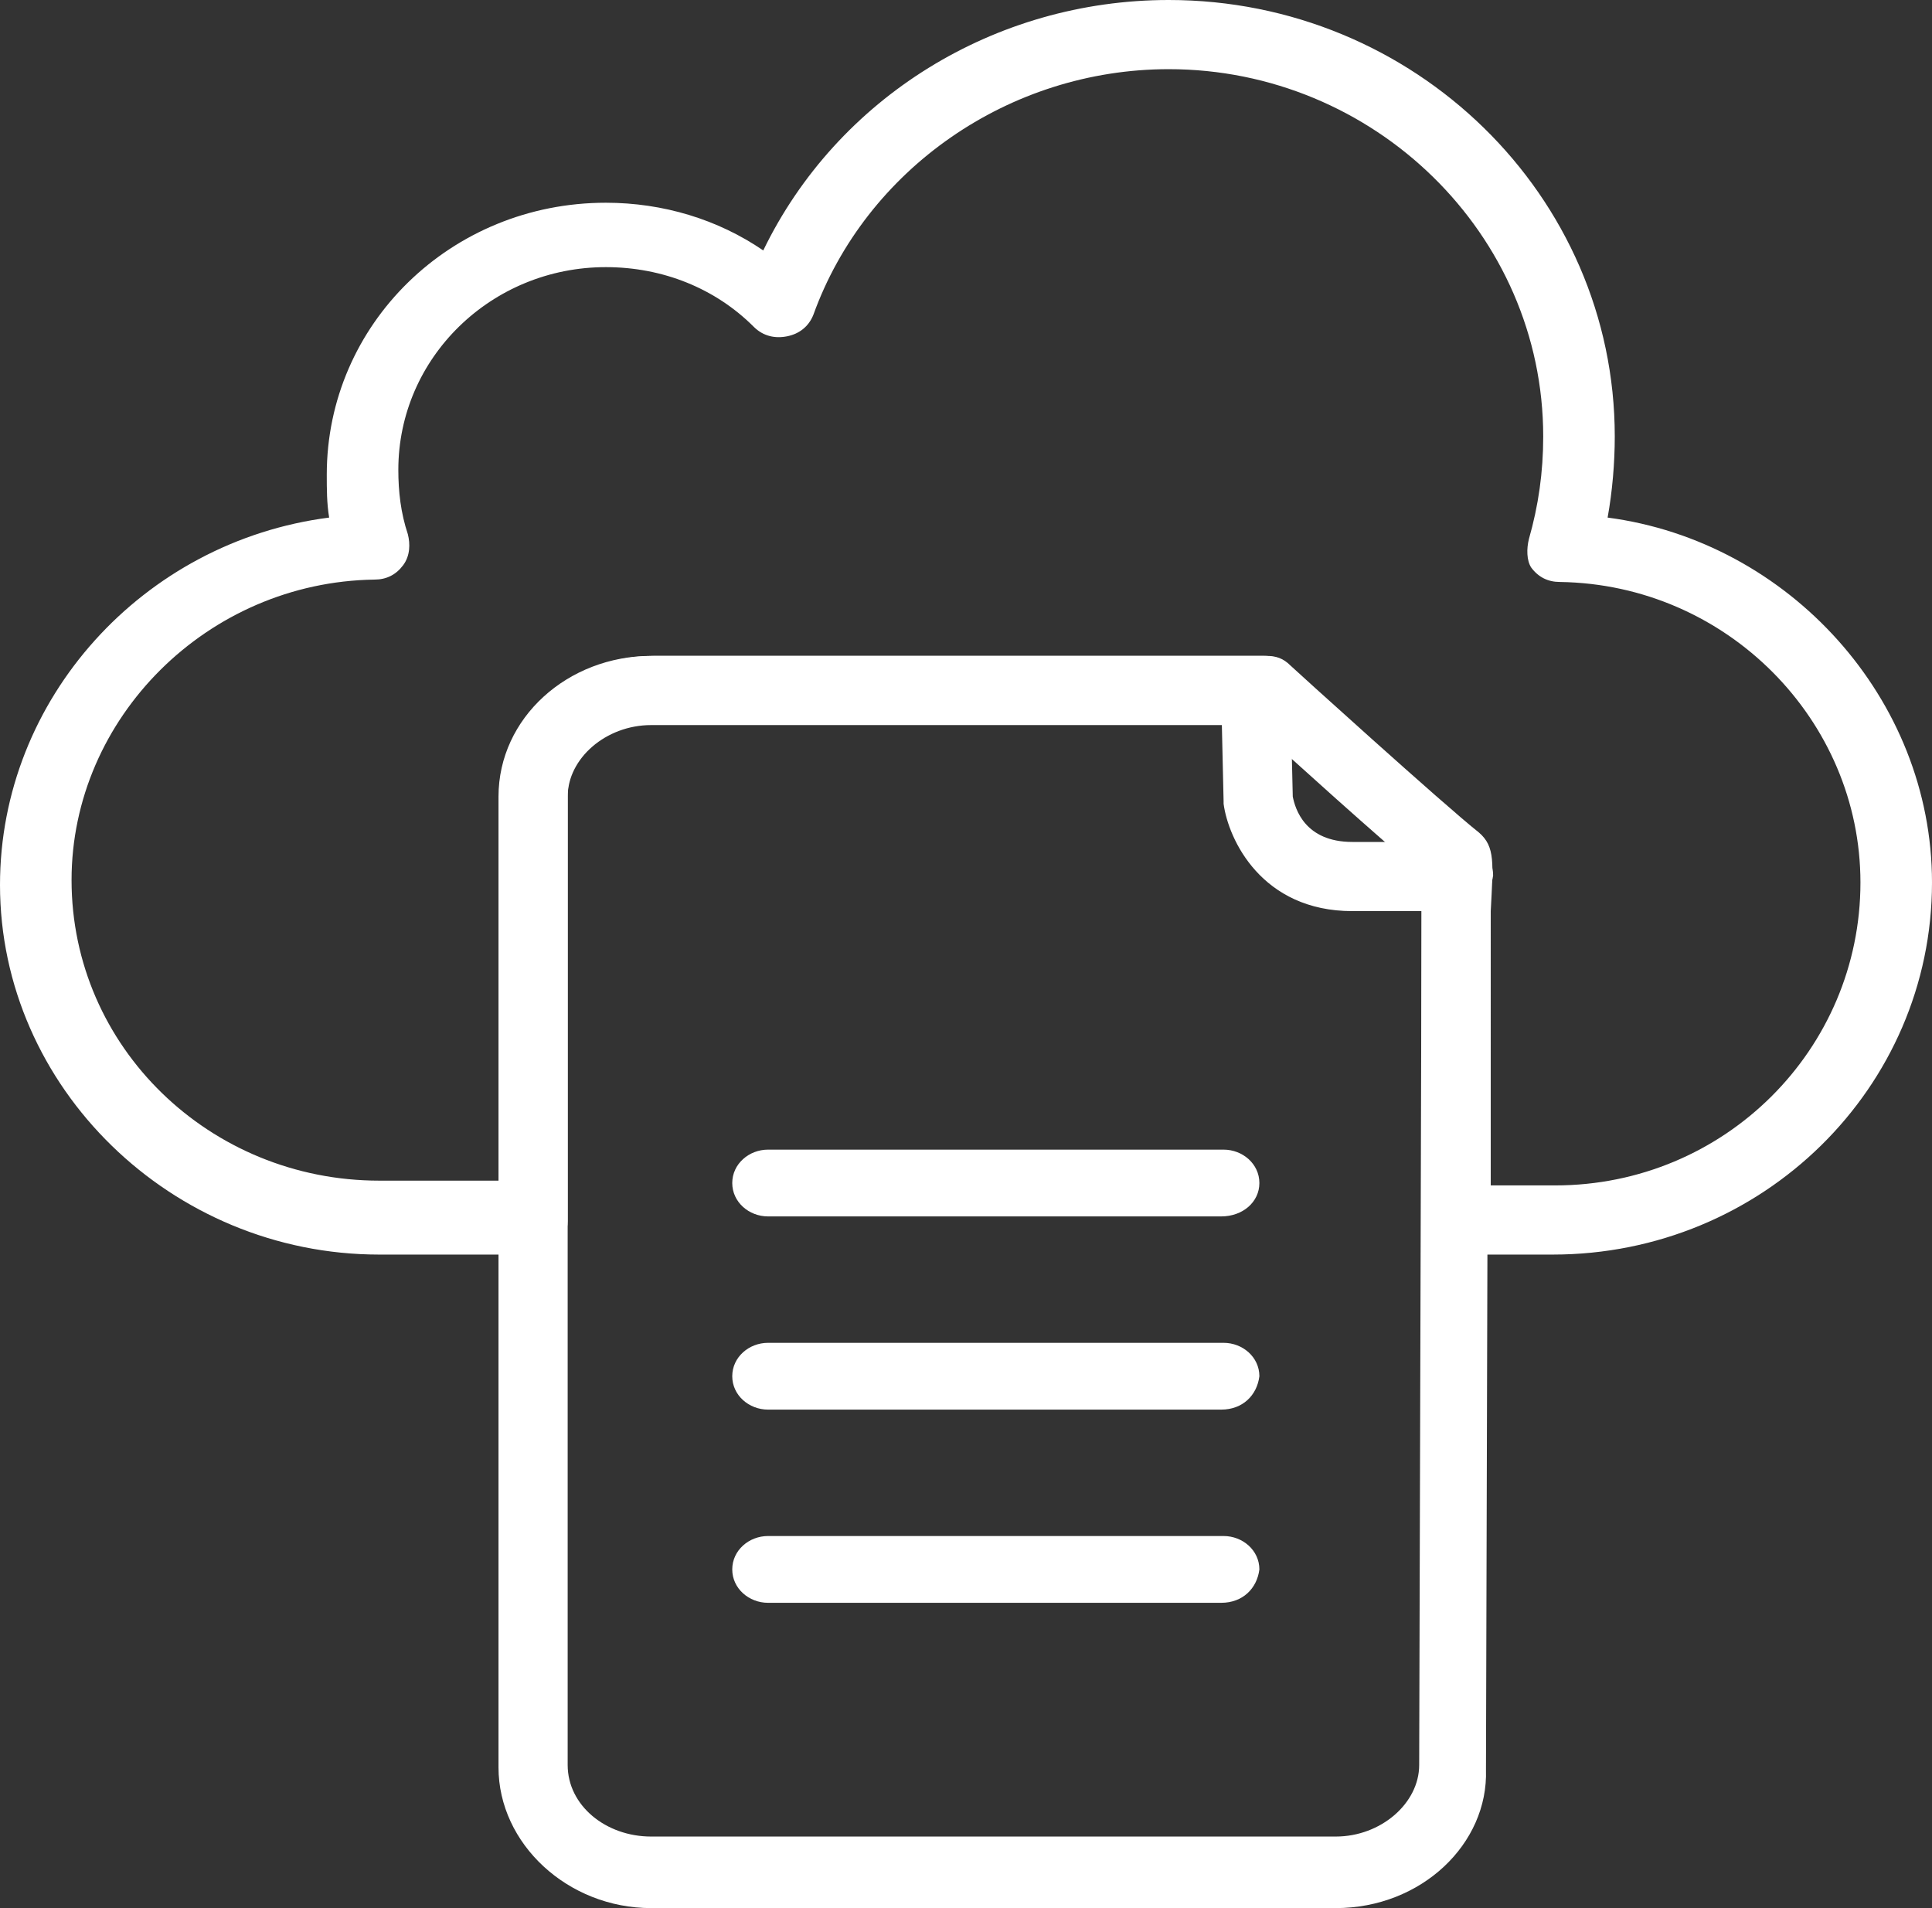 <?xml version="1.0" encoding="utf-8"?>
<!-- Generator: Adobe Illustrator 19.2.1, SVG Export Plug-In . SVG Version: 6.00 Build 0)  -->
<svg version="1.1" id="Слой_1" xmlns="http://www.w3.org/2000/svg" xmlns:xlink="http://www.w3.org/1999/xlink" x="0px" y="0px"
	 viewBox="0 0 81 80" style="enable-background:new 0 0 81 80;" xml:space="preserve">
<rect x="0" y="0" width="81" height="80" fill="#333333" stroke="none"/>
<style type="text/css">
	.st0{fill:#FFFFFF;}
</style>
<g>
	<path class="st0" d="M65.1,52.6H61c-0.4,0-0.8-0.2-1-0.4c-0.3-0.3-0.4-0.6-0.4-1V38.4c0,0,0-0.2,0-0.4c0-0.6,0-1,0.1-1.3
		c-1.7-1.4-5.8-5.1-7.1-6.3H27.3c-1.9,0-3.5,1.4-3.5,3v17.8c0,0.8-0.7,1.4-1.5,1.4h-6.4C7.2,52.6,0,45.6,0,37.1
		c0-7.8,6-14.4,13.8-15.4c-0.1-0.6-0.1-1.2-0.1-1.8c0-6.3,5.2-11.4,11.7-11.4c2.4,0,4.7,0.7,6.6,2C35.1,4.1,41.7,0,49,0
		c10.3,0,18.7,8.2,18.7,18.3c0,1.1-0.1,2.3-0.3,3.4C75,22.7,81,29.3,81,37C81,45.6,73.9,52.6,65.1,52.6z M62.5,49.7h2.7
		C72.3,49.7,78,44,78,37c0-6.8-5.6-12.5-12.6-12.6c-0.5,0-0.9-0.2-1.2-0.6C64,23.5,64,23,64.1,22.6c0.4-1.4,0.6-2.8,0.6-4.3
		c0-8.5-7.1-15.4-15.7-15.4c-6.7,0-12.7,4.2-14.9,10.3c-0.2,0.5-0.6,0.8-1.1,0.9c-0.5,0.1-1,0-1.4-0.4c-1.6-1.6-3.8-2.5-6.2-2.5
		c-4.8,0-8.7,3.8-8.7,8.5c0,0.9,0.1,1.8,0.4,2.7c0.1,0.4,0.1,0.9-0.2,1.3s-0.7,0.6-1.2,0.6c-7,0.1-12.7,5.8-12.7,12.6
		c0,7,5.8,12.6,12.9,12.6h5.1V33.4c0-3.3,2.9-5.9,6.4-5.9h25.7c0.4,0,0.7,0.1,1,0.4c0.1,0.1,6.5,5.9,7.9,7c0.7,0.6,0.6,1.3,0.5,3.3
		v0.3V49.7z"/>
	<path class="st0" d="M56,80H27.3c-3.5,0-6.4-2.7-6.4-5.9V33.4c0-3.3,2.9-5.9,6.4-5.9h25.7c0.4,0,0.7,0.1,1,0.4
		c0.1,0.1,6.5,5.9,7.9,7l0,0c0.7,0.6,0.6,1.3,0.5,3.3v0.3l-0.1,35.7C62.4,77.3,59.6,80,56,80z M27.3,30.3c-1.9,0-3.5,1.4-3.5,3V74
		c0,1.7,1.6,3,3.5,3H56c1.9,0,3.5-1.4,3.5-3l0.1-35.7c0,0,0-0.2,0-0.4c0-0.6,0-1,0.1-1.3c-1.7-1.4-5.8-5.1-7.1-6.3H27.3z"/>
	<path class="st0" d="M61.1,38.2h-4.4c-3.8,0-5.2-3-5.4-4.5v-0.1l-0.1-4.4c0-0.8,0.6-1.5,1.4-1.5c0.8,0,1.5,0.6,1.5,1.4l0.1,4.3
		c0.1,0.5,0.5,1.9,2.5,1.9h4.4c0.8,0,1.5,0.6,1.5,1.4C62.5,37.5,61.9,38.2,61.1,38.2z"/>
	<path class="st0" d="M51.2,67.2h-19c-0.8,0-1.5-0.6-1.5-1.4s0.7-1.4,1.5-1.4h19.1c0.8,0,1.5,0.6,1.5,1.4
		C52.7,66.6,52.1,67.2,51.2,67.2z"/>
	<path class="st0" d="M51.2,59.1h-19c-0.8,0-1.5-0.6-1.5-1.4c0-0.8,0.7-1.4,1.5-1.4h19.1c0.8,0,1.5,0.6,1.5,1.4
		C52.7,58.5,52.1,59.1,51.2,59.1z"/>
	<path class="st0" d="M51.2,51h-19c-0.8,0-1.5-0.6-1.5-1.4s0.7-1.4,1.5-1.4h19.1c0.8,0,1.5,0.6,1.5,1.4S52.1,51,51.2,51z"/>
</g>
</svg>
